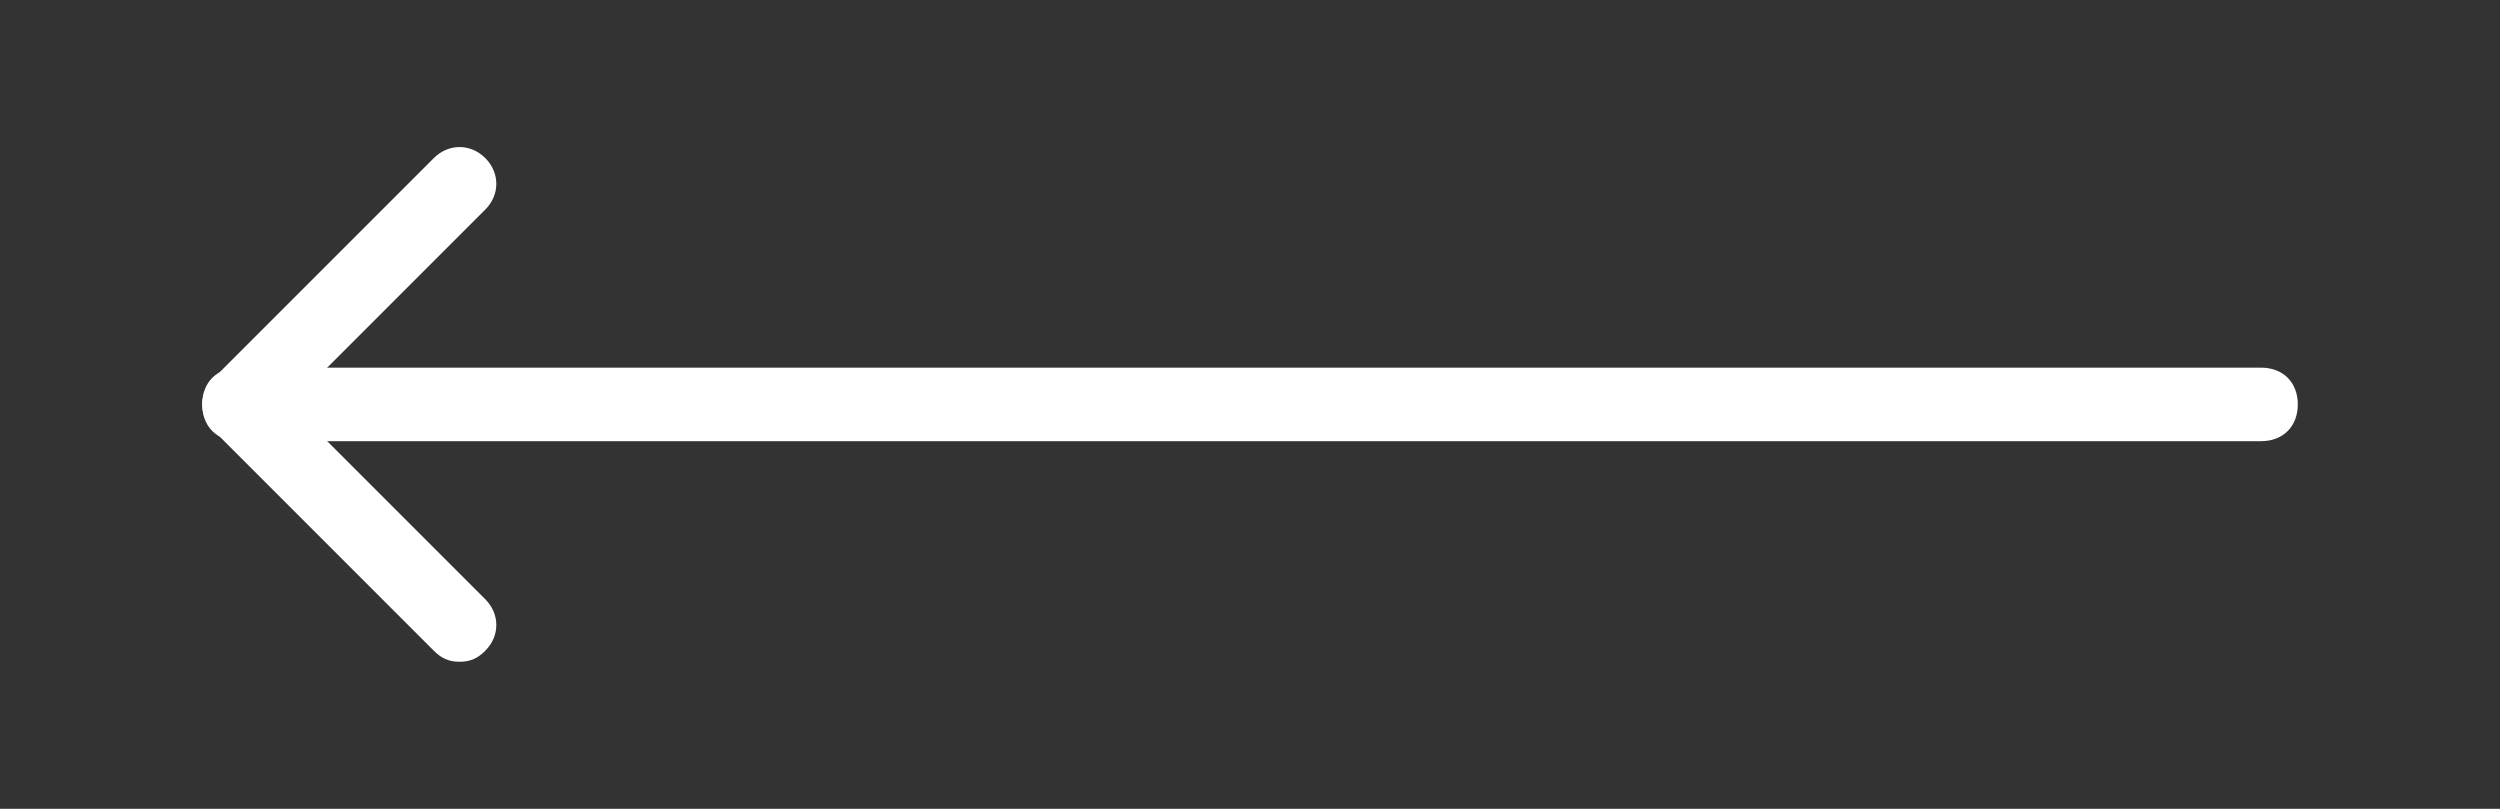 <?xml version="1.0" encoding="utf-8"?>
<!-- Generator: Adobe Illustrator 22.1.0, SVG Export Plug-In . SVG Version: 6.00 Build 0)  -->
<svg version="1.1" id="Layer_1" xmlns="http://www.w3.org/2000/svg" xmlns:xlink="http://www.w3.org/1999/xlink" x="0px" y="0px"
	 viewBox="0 0 68 22" style="enable-background:new 0 0 68 22;" xml:space="preserve">
<rect x="0" y="0" width="68" height="22" fill="#333333" stroke="none"/>
<style type="text/css">
	.st0{fill:#FFFFFF;}
</style>
<g>
	<g>
		<g>
			<path class="st0" d="M12.5,18c-0.3,0-0.5-0.1-0.7-0.3l-6-6c-0.4-0.4-0.4-1,0-1.4l6-6c0.4-0.4,1-0.4,1.4,0s0.4,1,0,1.4L7.9,11
				l5.3,5.3c0.4,0.4,0.4,1,0,1.4C13,17.9,12.8,18,12.5,18z"/>
		</g>
	</g>
	<g>
		<path class="st0" d="M61.5,12h-55c-0.6,0-1-0.4-1-1s0.4-1,1-1h55c0.6,0,1,0.4,1,1S62.1,12,61.5,12z"/>
	</g>
</g>
</svg>
